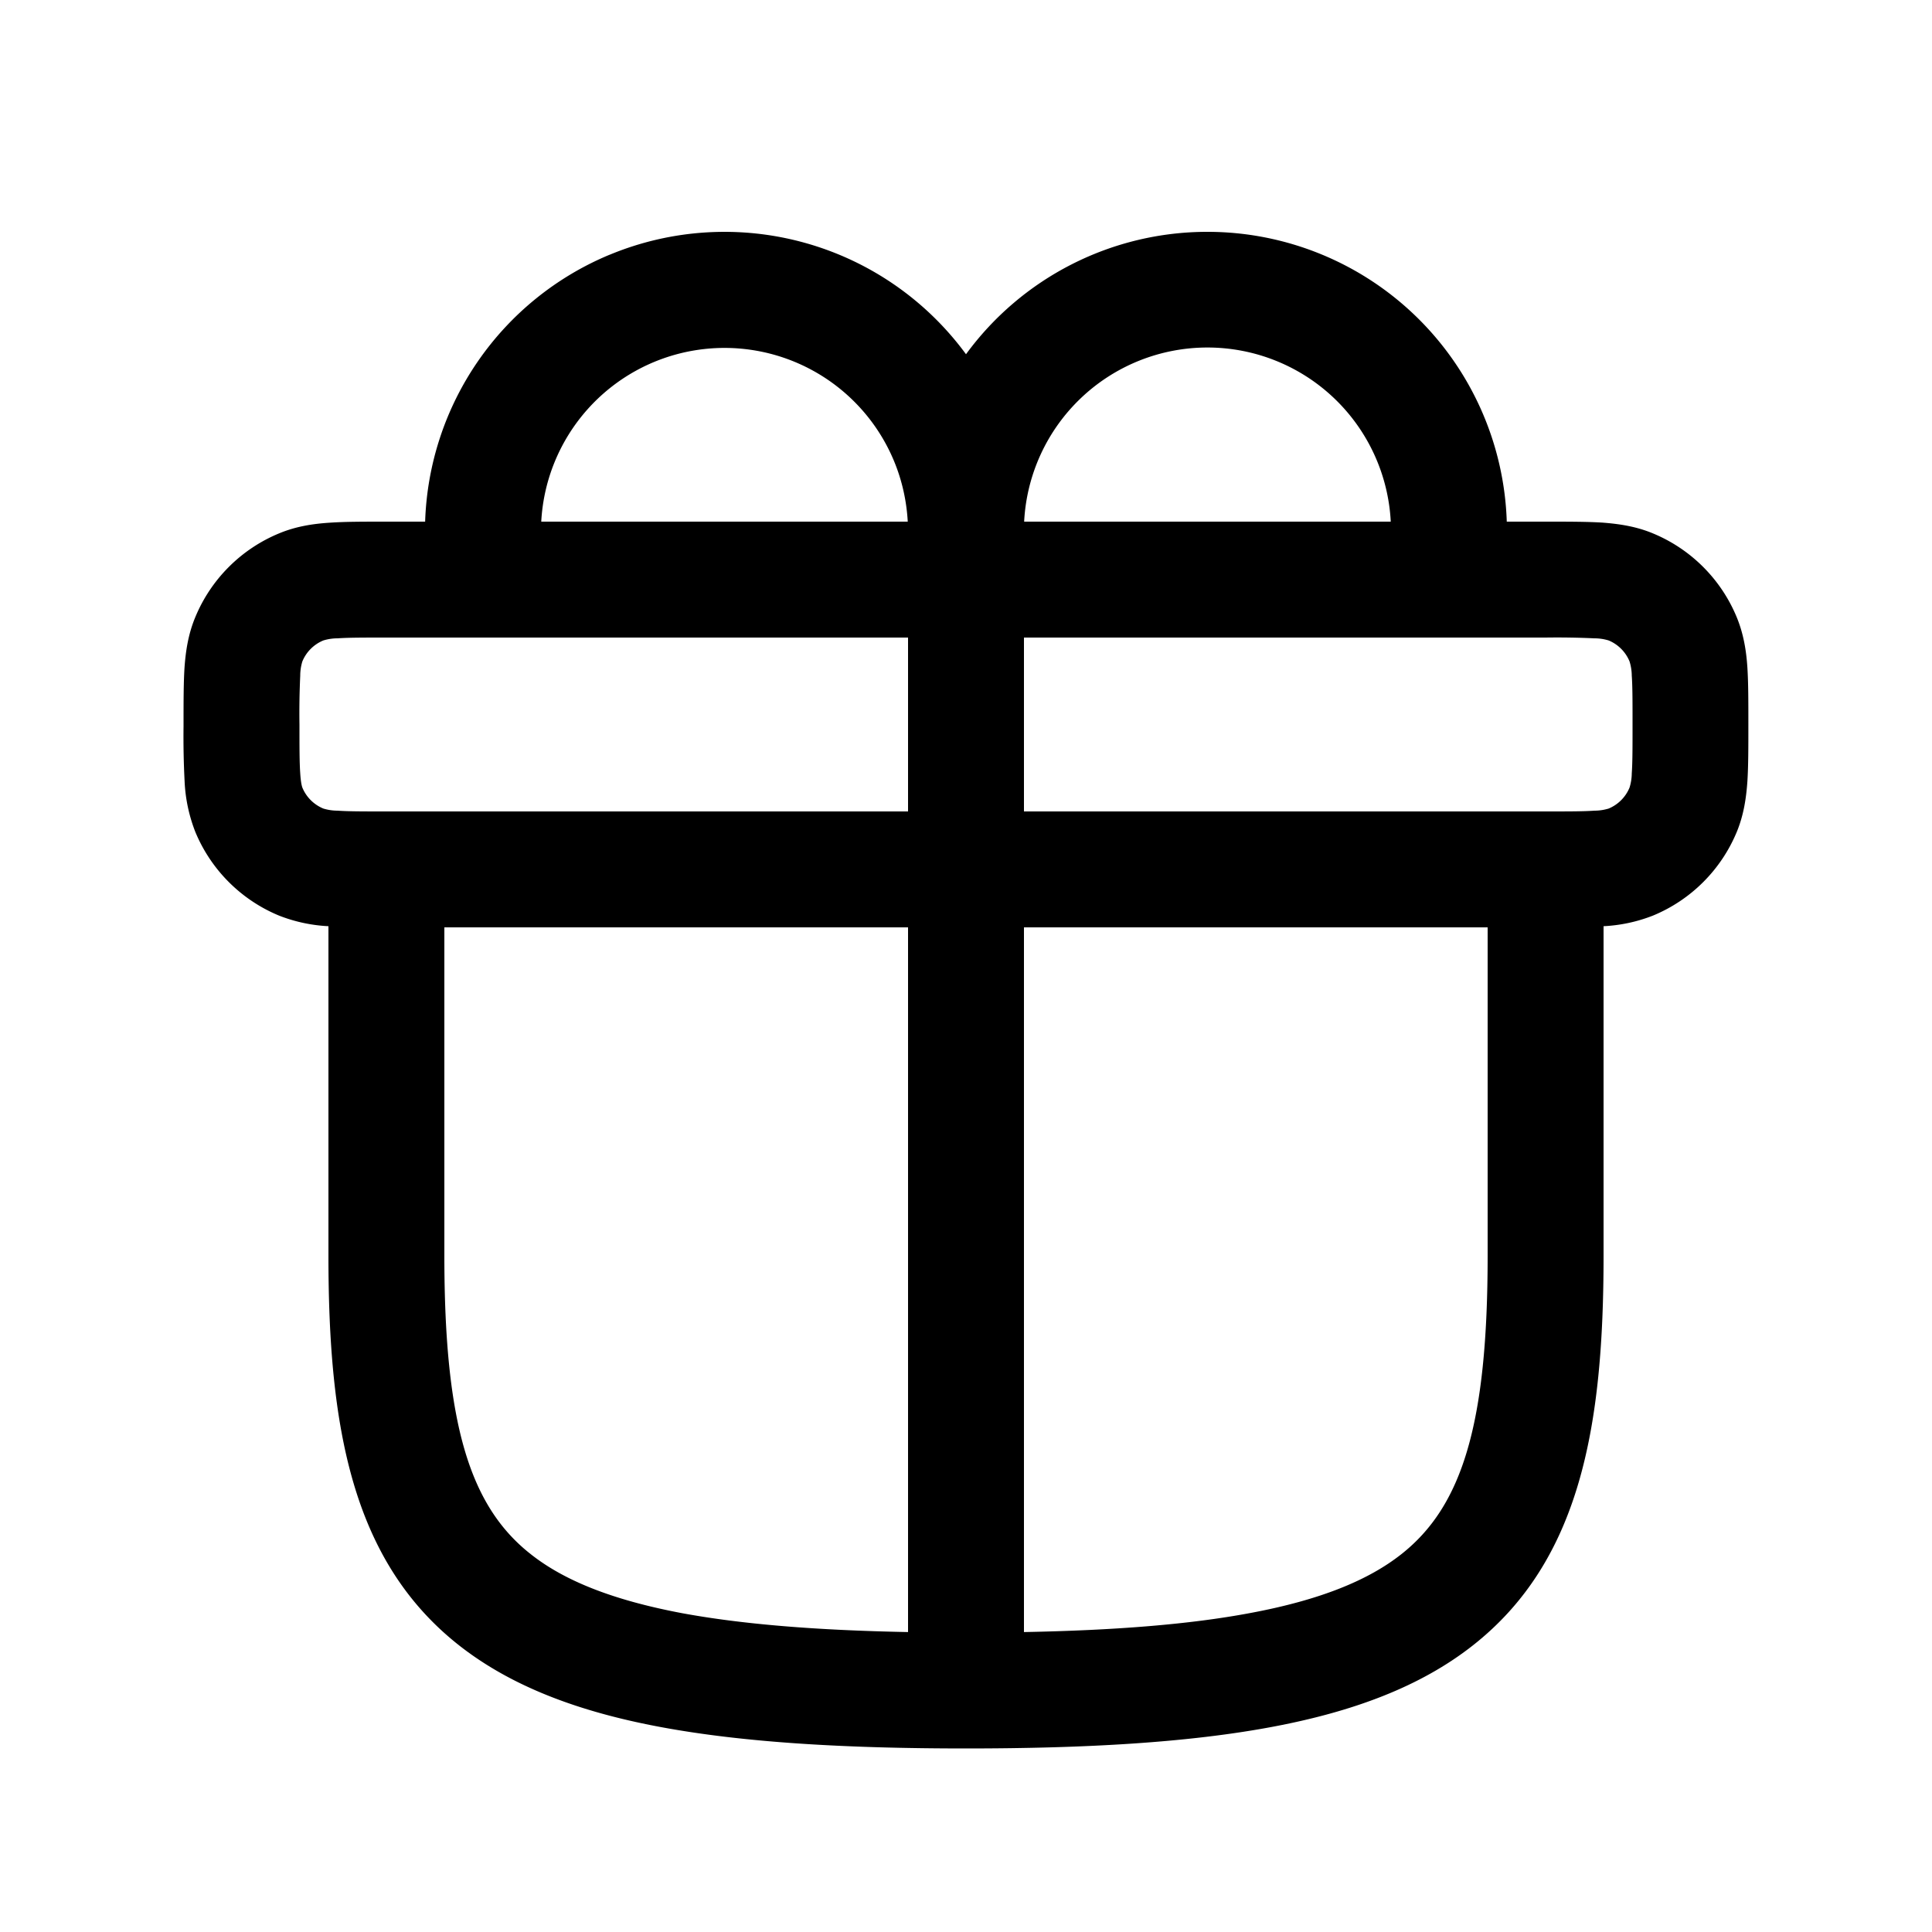 <svg
  xmlns="http://www.w3.org/2000/svg"
  width="20"
  height="20"
  fill="none"
  viewBox="0 0 20 20"
>
  <path
    fill="currentColor"
    fill-rule="evenodd"
    d="M6.314 2.636A3.1 3.1 0 0 1 10 3.667 3.095 3.095 0 0 1 12.5 2.4a3.1 3.1 0 0 1 3.098 3H16.018c.217 0 .41 0 .57.01.17.013.347.038.524.112a1.6 1.6 0 0 1 .866.866c.073.177.1.354.111.524.01.16.01.352.01.57v.036c0 .218 0 .41-.01.57-.012.17-.037.347-.11.524a1.6 1.6 0 0 1-.867.866 1.617 1.617 0 0 1-.512.11V13c0 1.76-.238 3.157-1.354 4.034-.542.426-1.24.687-2.09.845-.85.158-1.892.221-3.156.221-1.265 0-2.307-.063-3.157-.221-.85-.158-1.547-.42-2.089-.845C3.638 16.157 3.4 14.761 3.4 13V9.588a1.617 1.617 0 0 1-.512-.11 1.6 1.6 0 0 1-.866-.866 1.633 1.633 0 0 1-.111-.524 8.95 8.95 0 0 1-.011-.57v-.036c0-.218 0-.41.01-.57.012-.17.038-.347.112-.524a1.6 1.6 0 0 1 .866-.866c.177-.074.354-.1.524-.111.16-.011.352-.011.57-.011H4.401a3.1 3.1 0 0 1 1.912-2.764ZM14.397 5.4a1.9 1.9 0 0 0-3.795 0h3.795Zm-5.142-.627c.083.2.13.412.142.627H5.603a1.9 1.9 0 0 1 3.652-.627ZM15.4 9.6h-4.8v7.295c.952-.018 1.718-.08 2.337-.196.744-.138 1.234-.346 1.567-.608.634-.498.896-1.352.896-3.091V9.6Zm-6 0H4.6V13c0 1.74.262 2.593.896 3.09.333.263.823.47 1.567.61.619.114 1.385.177 2.337.195V9.6ZM16 8.4c.241 0 .392 0 .506-.008a.507.507 0 0 0 .147-.022.4.4 0 0 0 .216-.217.512.512 0 0 0 .023-.147c.008-.114.008-.265.008-.506s0-.392-.008-.506a.512.512 0 0 0-.023-.147.4.4 0 0 0-.216-.217.507.507 0 0 0-.147-.022A8.385 8.385 0 0 0 16 6.6h-5.4v1.8H16Zm-6.6 0V6.6H4c-.241 0-.392 0-.506.008a.506.506 0 0 0-.147.022.4.4 0 0 0-.217.217.506.506 0 0 0-.022.147A8.385 8.385 0 0 0 3.1 7.5c0 .241 0 .392.008.506.007.11.02.14.022.147a.4.4 0 0 0 .217.217.506.506 0 0 0 .147.022c.114.008.265.008.506.008h5.4Z"
    clip-rule="evenodd"
  />
</svg>
